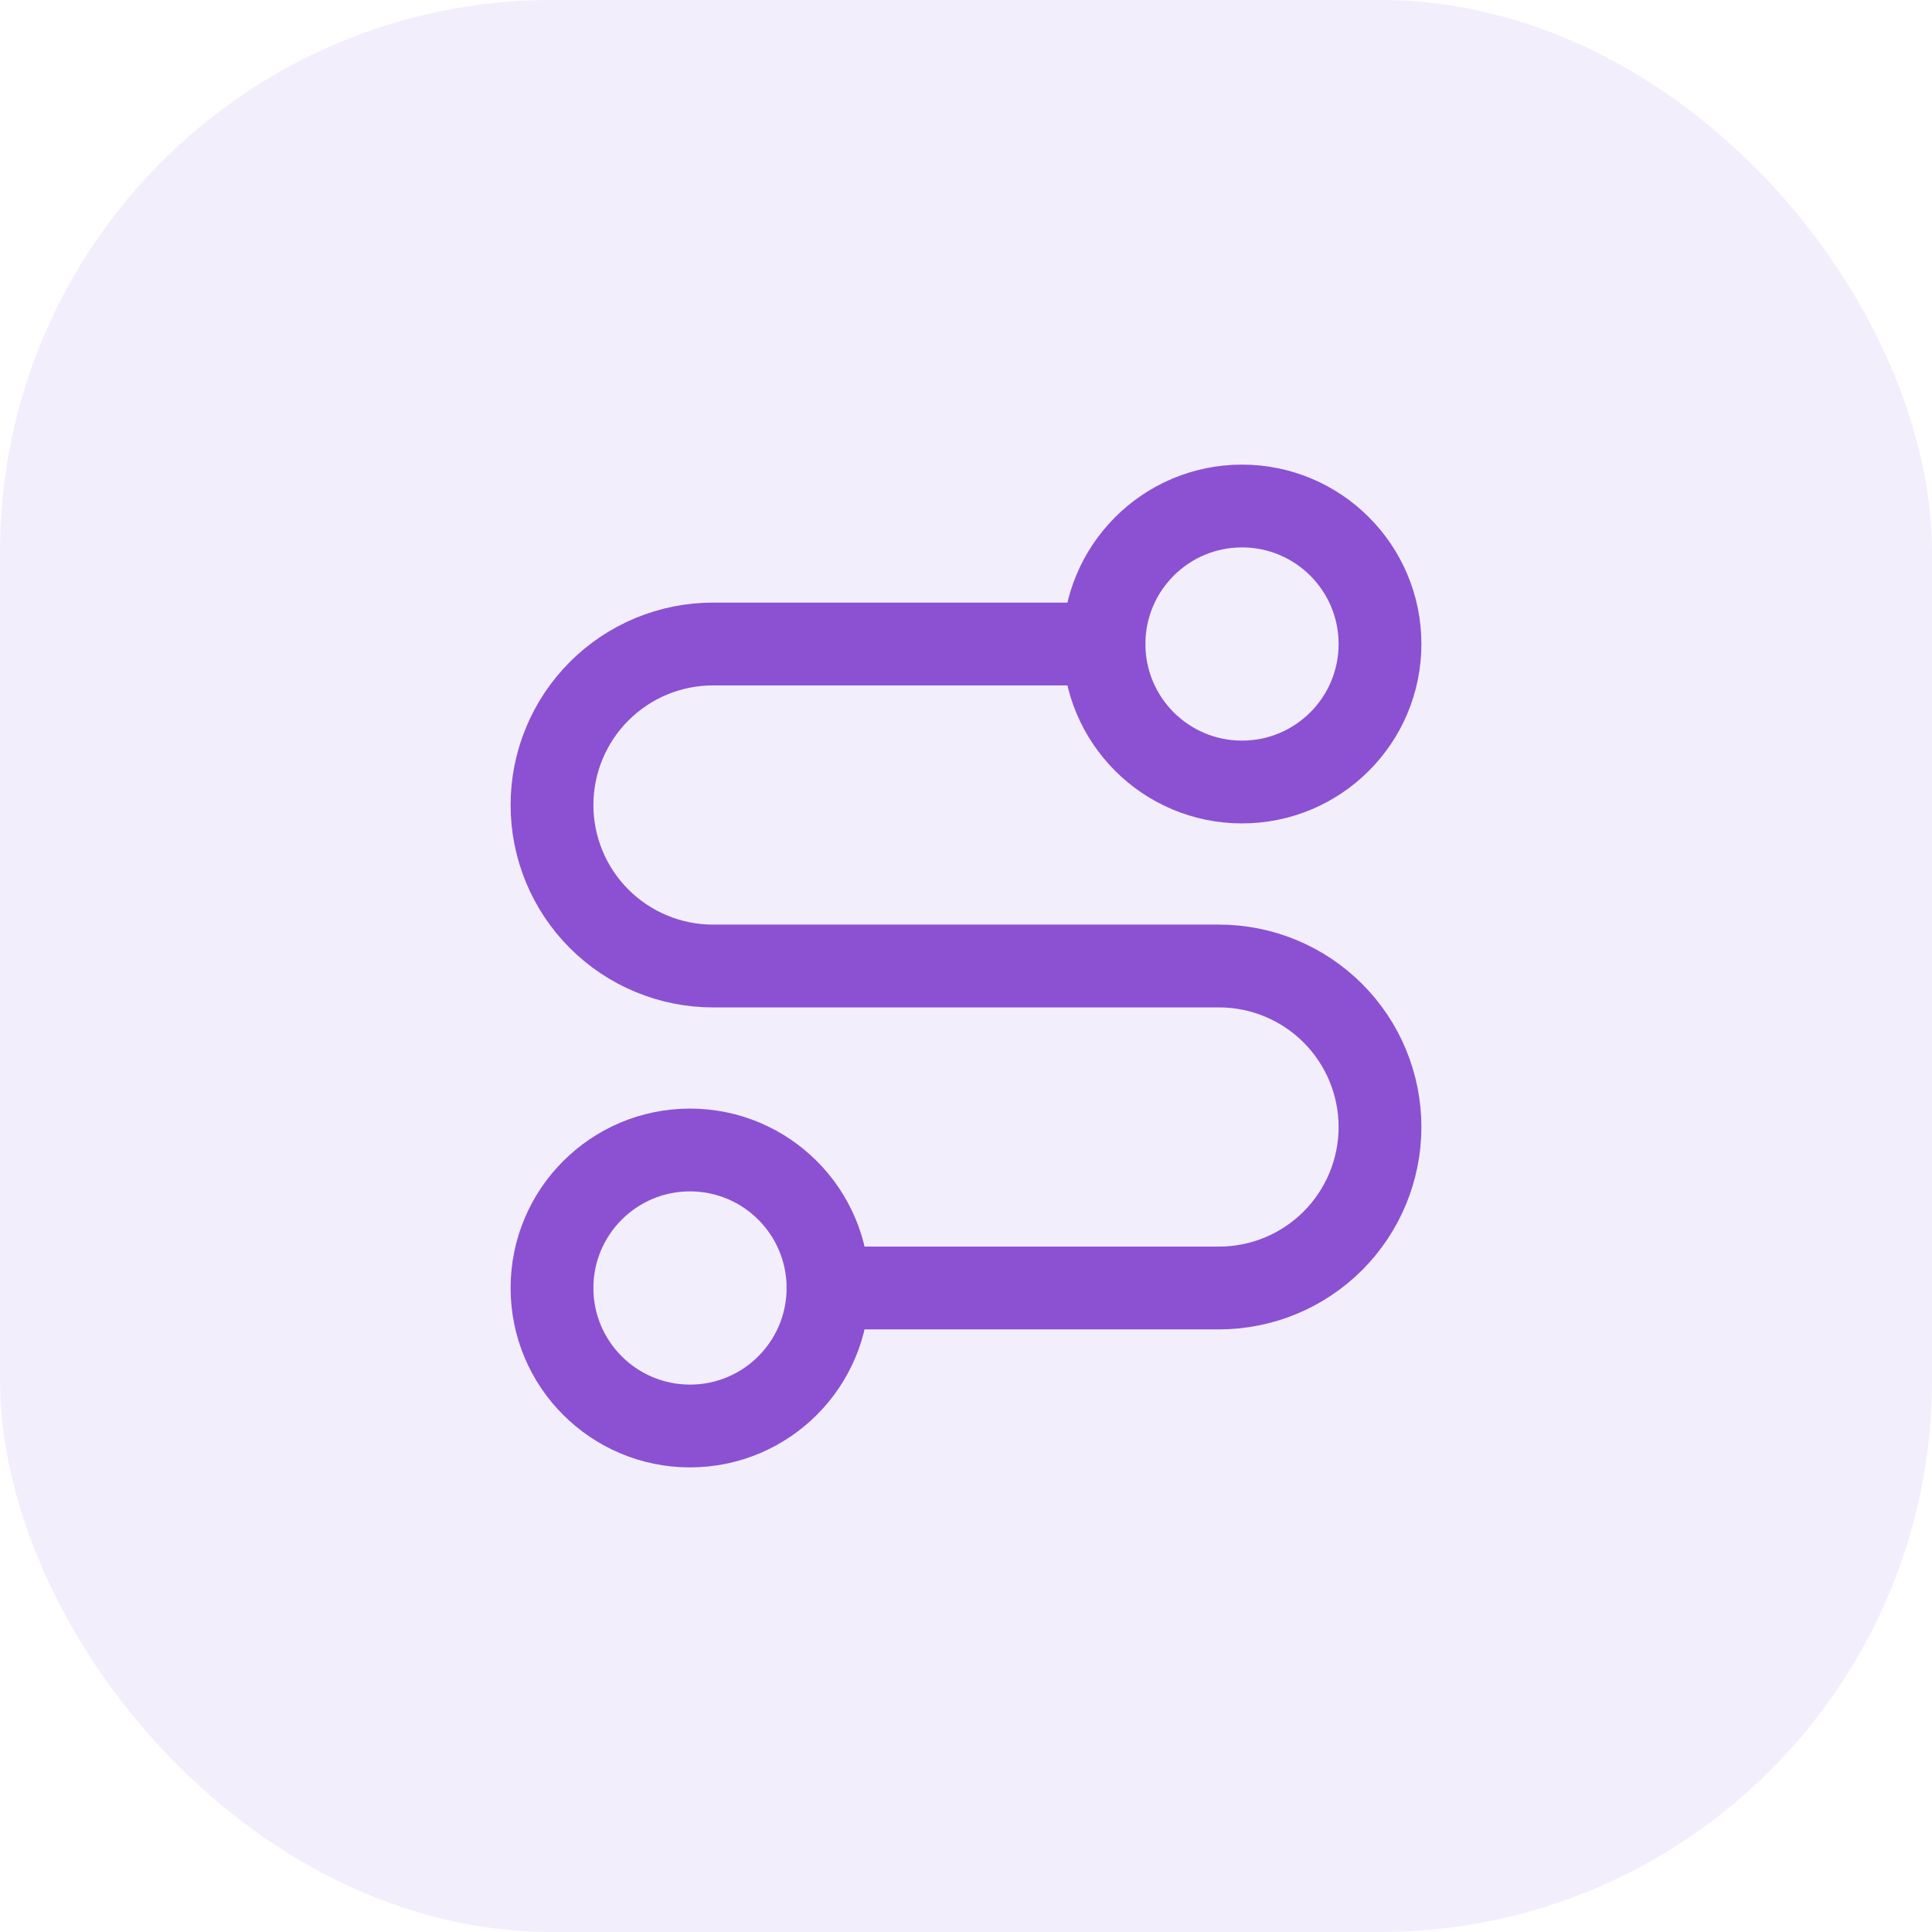 <svg width="56" height="56" viewBox="0 0 56 56" fill="none" xmlns="http://www.w3.org/2000/svg">
<rect width="56" height="56" rx="16" fill="#8B51D2" fill-opacity="0.1"/>
<path d="M20 41.333C22.209 41.333 24 39.542 24 37.333C24 35.124 22.209 33.333 20 33.333C17.791 33.333 16 35.124 16 37.333C16 39.542 17.791 41.333 20 41.333Z" stroke="#8B51D2" stroke-width="2.4" stroke-linecap="round" stroke-linejoin="round"/>
<path d="M24 37.333H35.333C36.571 37.333 37.758 36.842 38.633 35.967C39.508 35.091 40 33.904 40 32.667C40 31.429 39.508 30.242 38.633 29.367C37.758 28.492 36.571 28 35.333 28H20.667C19.429 28 18.242 27.508 17.367 26.633C16.492 25.758 16 24.571 16 23.333C16 22.096 16.492 20.909 17.367 20.034C18.242 19.158 19.429 18.667 20.667 18.667H32" stroke="#8B51D2" stroke-width="2.4" stroke-linecap="round" stroke-linejoin="round"/>
<path d="M36 22.667C38.209 22.667 40 20.876 40 18.667C40 16.458 38.209 14.667 36 14.667C33.791 14.667 32 16.458 32 18.667C32 20.876 33.791 22.667 36 22.667Z" stroke="#8B51D2" stroke-width="2.4" stroke-linecap="round" stroke-linejoin="round"/>
</svg>
